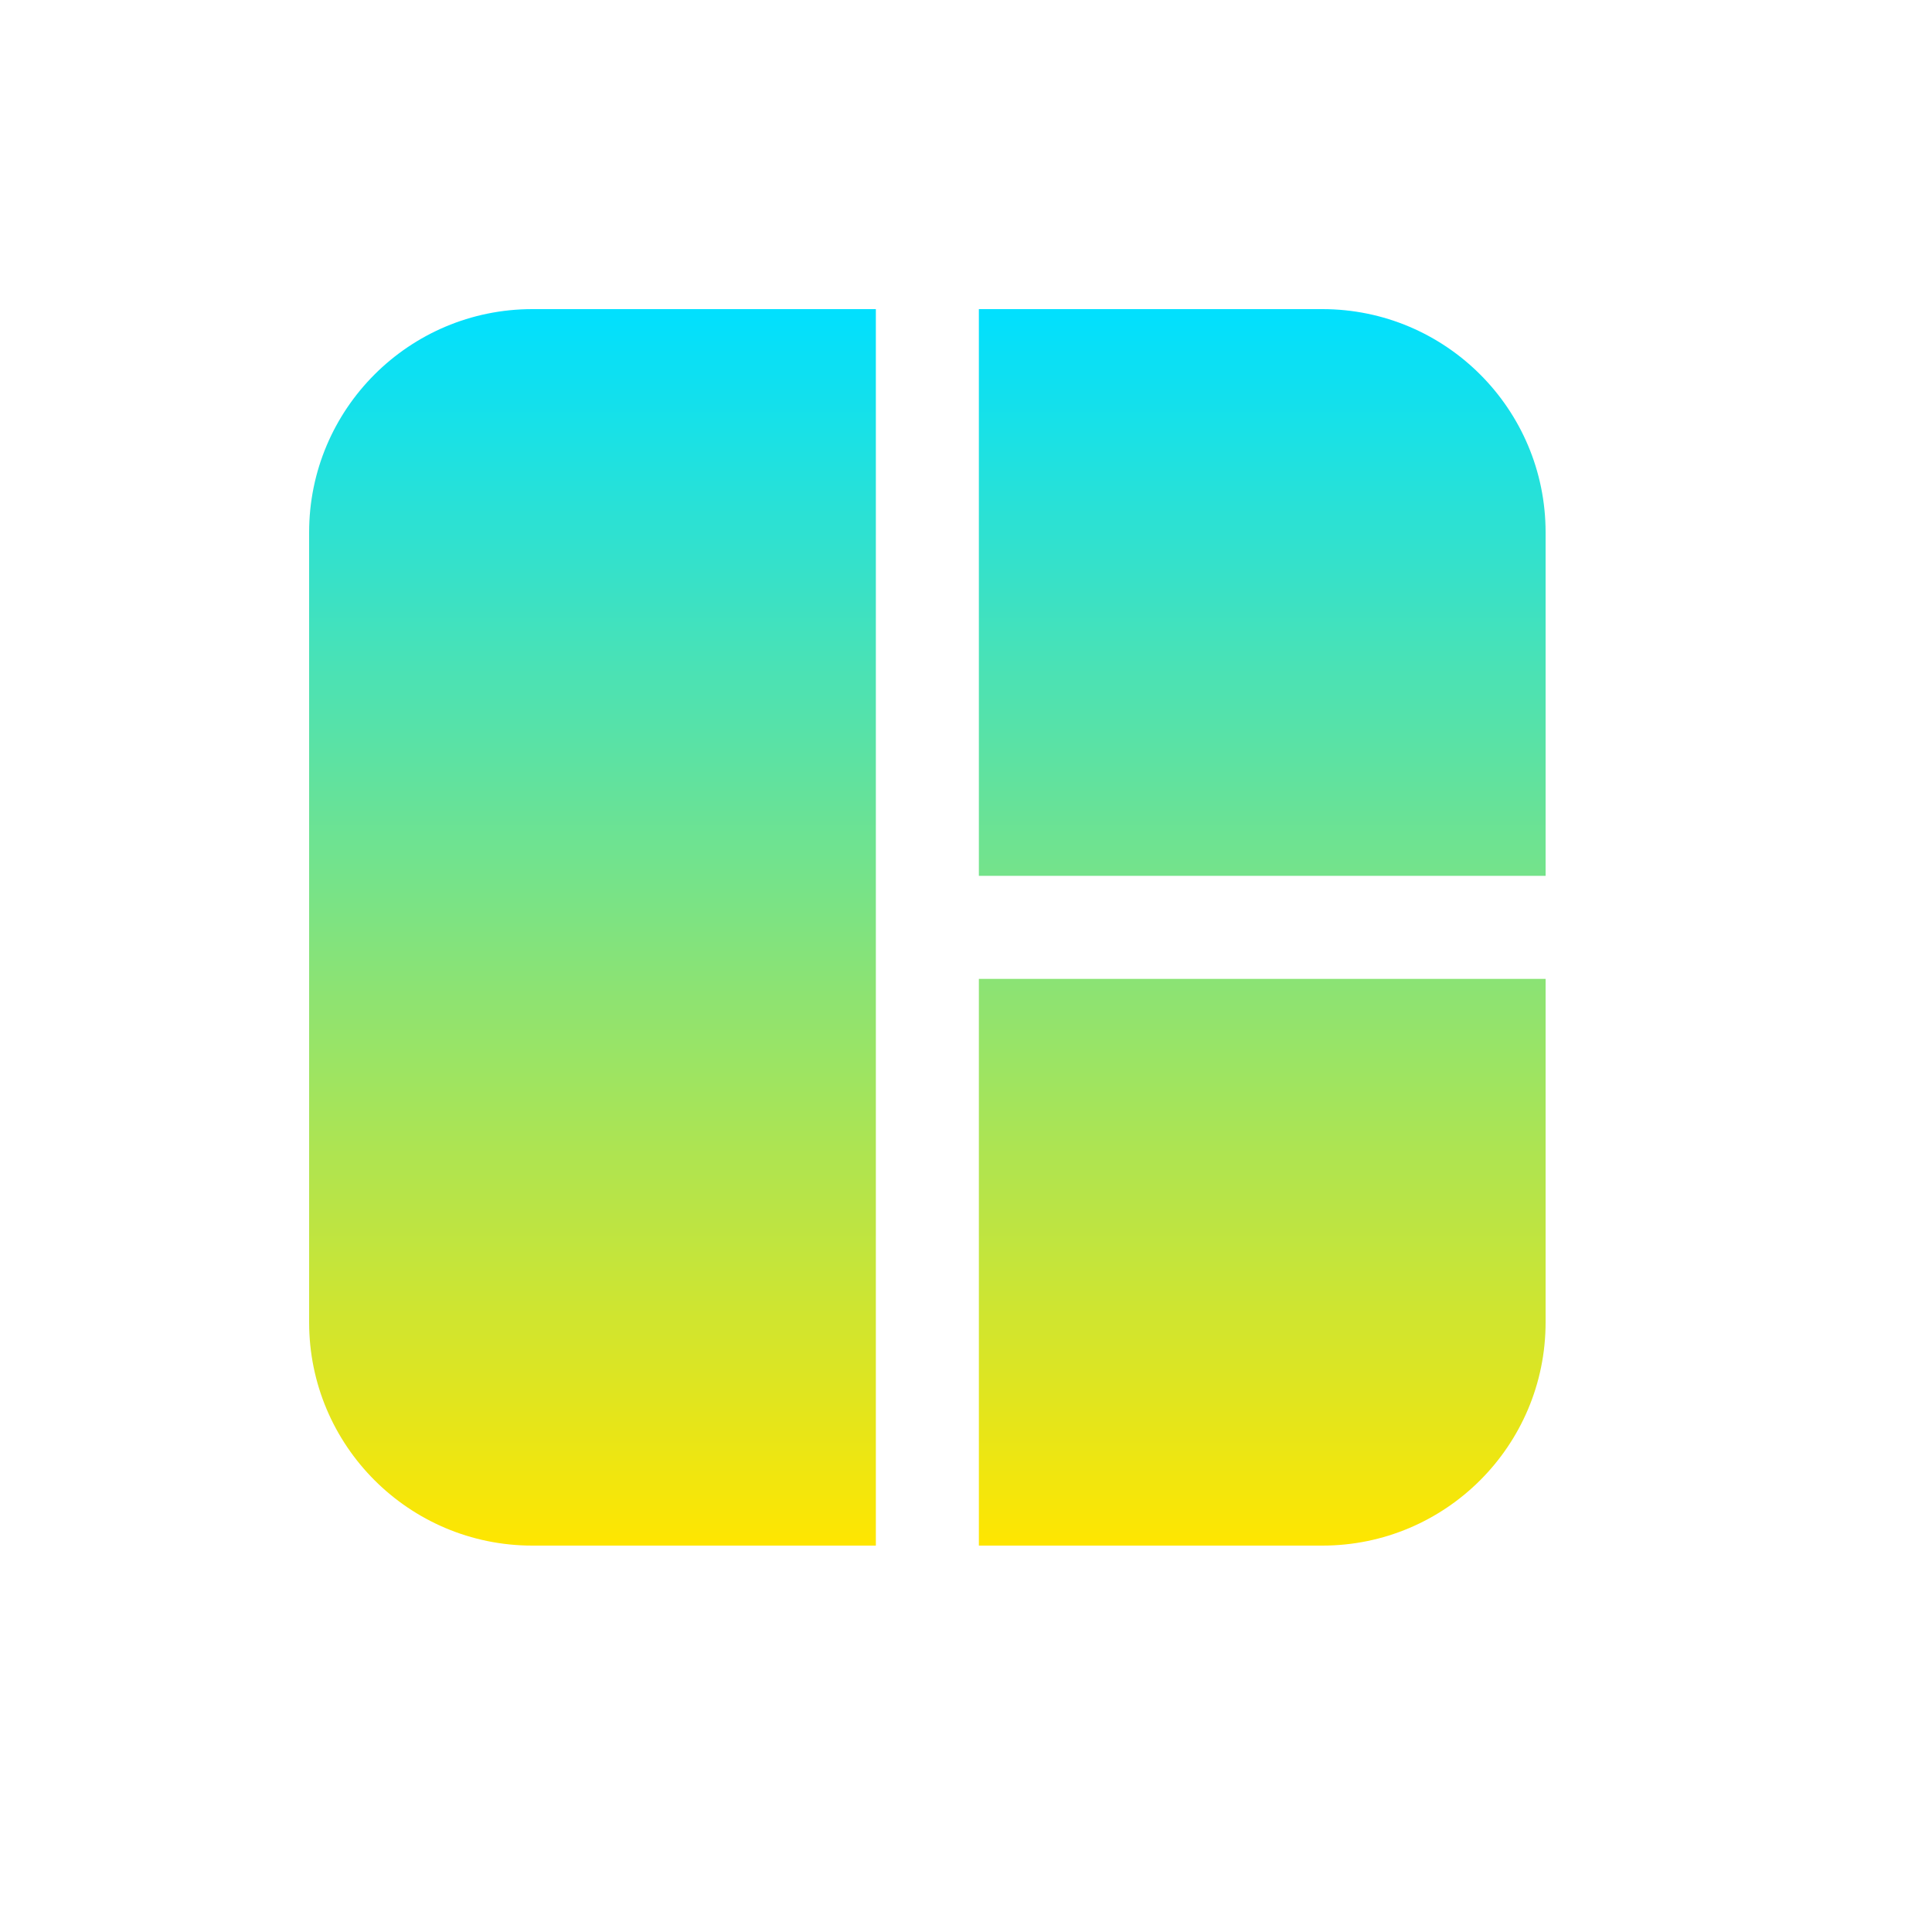 <svg width="50" height="50" viewBox="0 0 50 50" fill="none" xmlns="http://www.w3.org/2000/svg">
<path d="M34.222 40H25.333V25.333H40V34.222C40 37.413 37.413 40 34.222 40ZM40 22.667H25.333V8H34.222C37.413 8 40 10.587 40 13.778V22.667ZM13.778 8H22.667V40H13.778C10.587 40 8 37.413 8 34.222L8 13.778C8 10.587 10.587 8 13.778 8Z" fill="url(#paint0_linear_192_1276)"/>
<defs>
<linearGradient id="paint0_linear_192_1276" x1="24" y1="8" x2="24" y2="40" gradientUnits="userSpaceOnUse">
<stop stop-color="#00E0FF"/>
<stop offset="1" stop-color="#FFE600"/>
</linearGradient>
</defs>
</svg>
